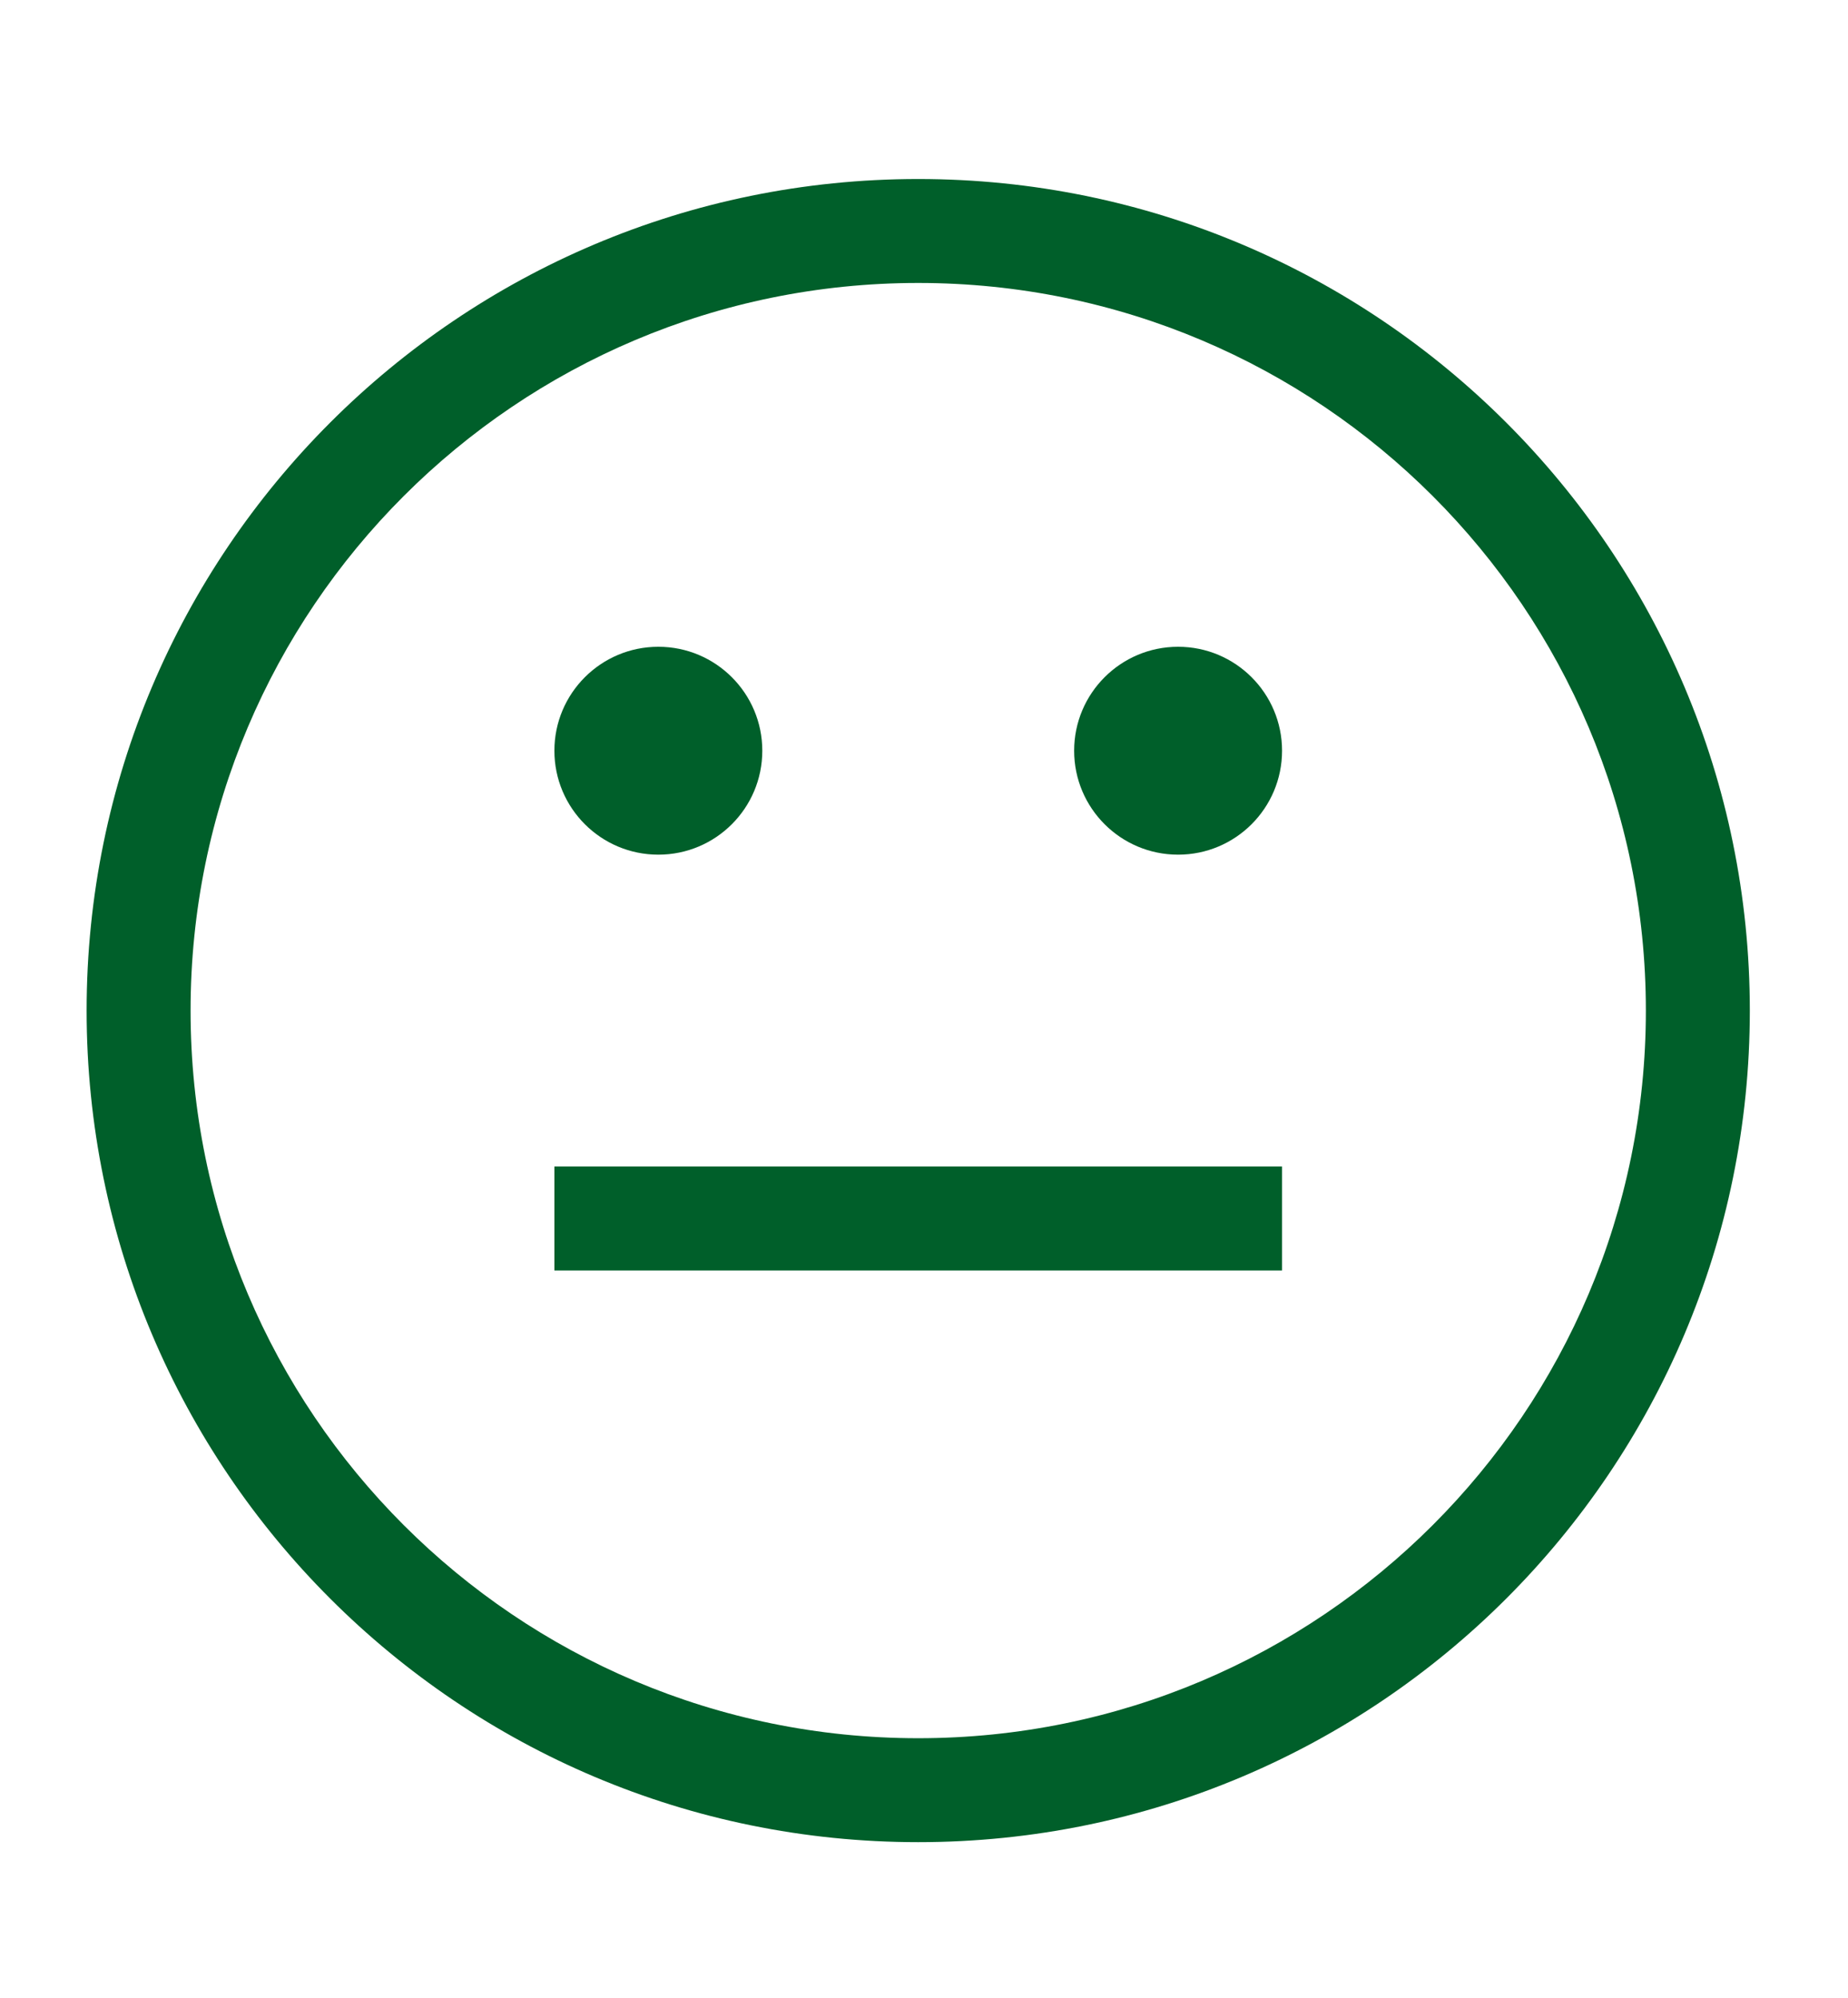 <?xml version="1.0" encoding="iso-8859-1"?>
<!-- Generator: Adobe Illustrator 25.1.0, SVG Export Plug-In . SVG Version: 6.00 Build 0)  -->
<svg version="1.1" id="Capa_1" xmlns="http://www.w3.org/2000/svg" xmlns:xlink="http://www.w3.org/1999/xlink" x="0px" y="0px"
	 viewBox="154 338.667 106.667 115.333" style="enable-background:new 154 338.667 106.667 115.333;" xml:space="preserve">
<g>
	<path style="fill:#005F2A;" d="M207,349c-26.51,0-48,21.49-48,48c0,26.51,21.49,48,48,48s48-21.49,48-48
		C255,370.49,233.51,349,207,349z M207,439c-23.196,0-42-18.804-42-42s18.804-42,42-42s42,18.804,42,42S230.196,439,207,439z"/>
	<circle style="fill:#005F2A;" cx="192" cy="382" r="6"/>
	<circle style="fill:#005F2A;" cx="222" cy="382" r="6"/>
	<rect x="186" y="406" style="fill:#005F2A;" width="42" height="6"/>
</g>
</svg>

